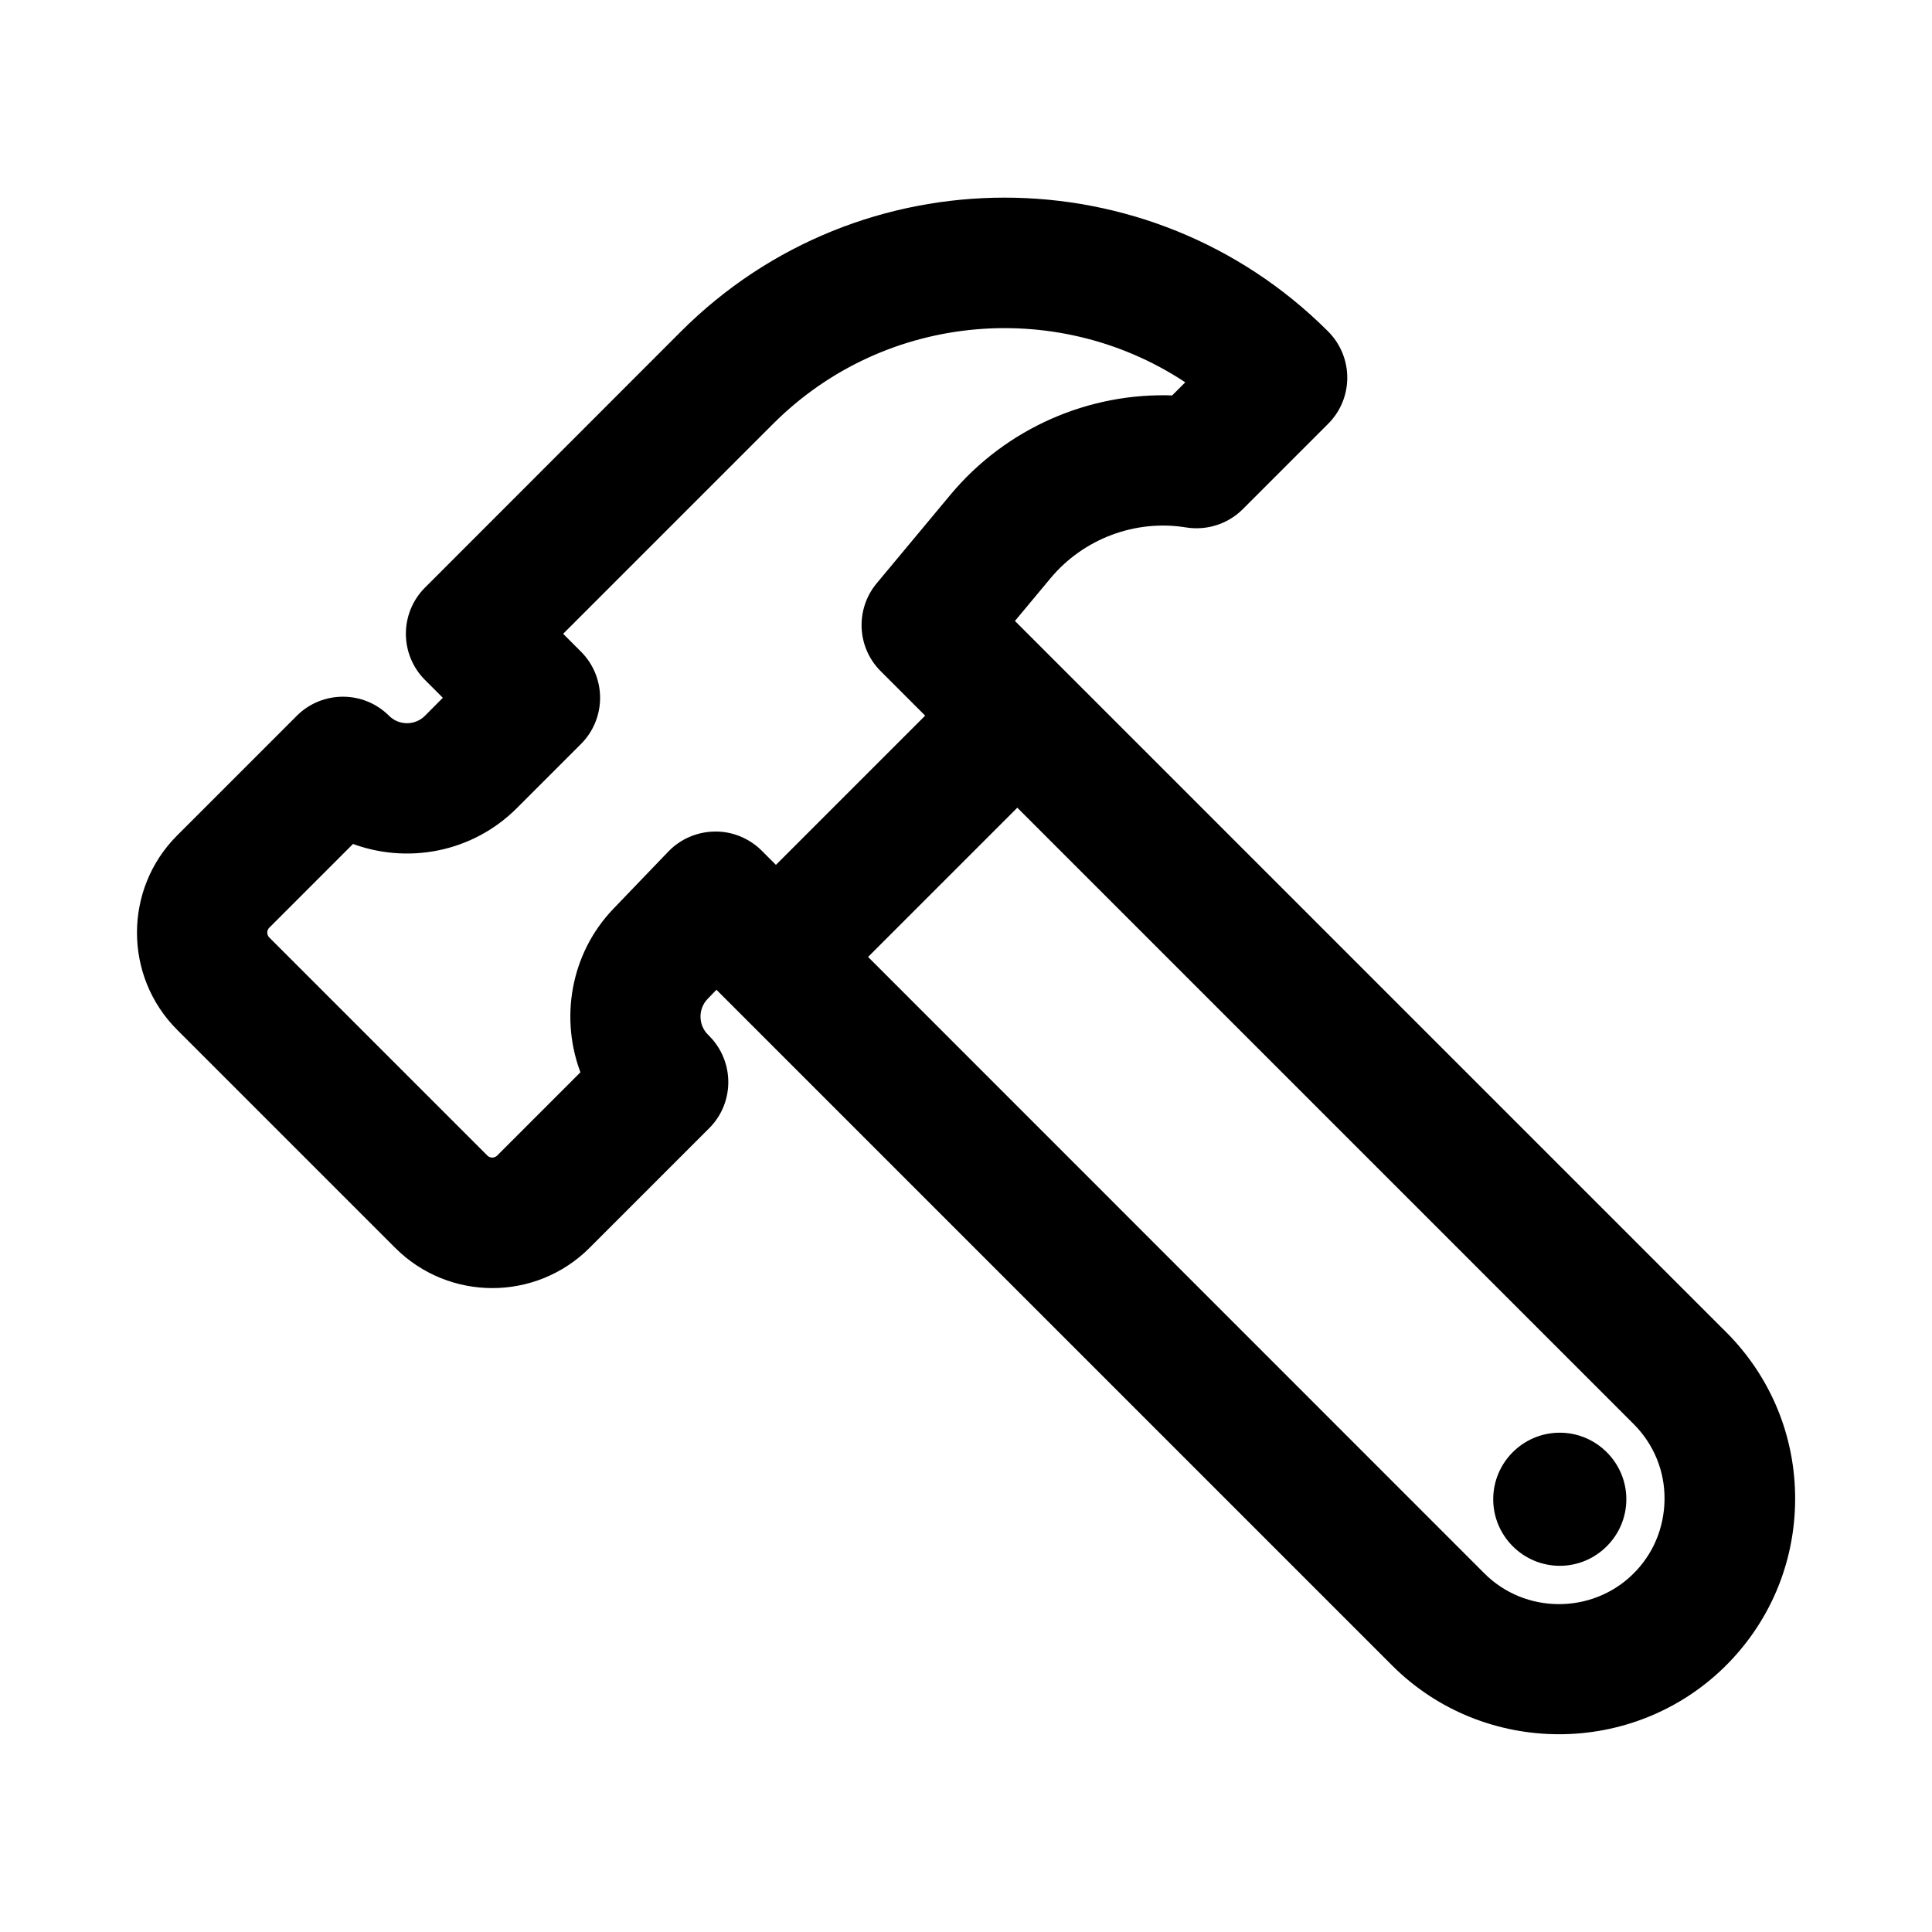 <?xml version="1.0" encoding="UTF-8"?> <svg xmlns="http://www.w3.org/2000/svg" viewBox="0 0 100 100" fill-rule="evenodd"><path d="m89.156 69.117-36.961-36.961 1.992-2.391c1.758-2.109 4.539-3.156 7.25-2.711 0.992 0.156 2-0.164 2.711-0.875l4.422-4.422c1.219-1.219 1.219-3.195 0-4.422-9.141-9.141-24.008-9.141-33.148 0l-13.25 13.258c-0.586 0.586-0.914 1.383-0.914 2.211 0 0.828 0.328 1.625 0.914 2.211l1.102 1.102-1.102 1.109c-0.609 0.609-1.602 0.609-2.211 0-1.219-1.219-3.203-1.219-4.422 0l-6.195 6.195c-2.672 2.672-2.672 7.031 0 9.703l11.289 11.289c1.336 1.336 3.094 2.008 4.852 2.008s3.516-0.672 4.852-2.008l6.195-6.195c1.219-1.219 1.219-3.195 0-4.422l-0.07-0.07c-0.594-0.594-0.609-1.578-0.023-2.188l0.641-0.664 35.156 35.156c2.32 2.32 5.391 3.484 8.461 3.484 3.016 0 6.031-1.125 8.344-3.367 2.312-2.25 3.602-5.266 3.625-8.492 0.023-3.227-1.227-6.258-3.508-8.539zm-54.375-24.875-2.852 2.969c-2.18 2.273-2.703 5.578-1.594 8.352l-4.422 4.422c-0.242 0.242-0.625 0.242-0.867 0l-11.281-11.281c-0.242-0.242-0.242-0.625 0-0.867l4.445-4.445c2.805 1.094 6.117 0.516 8.375-1.75l3.312-3.312c0.586-0.586 0.914-1.383 0.914-2.211 0-0.828-0.328-1.625-0.914-2.211l-1.102-1.102 11.047-11.047c5.945-5.945 15.203-6.617 21.898-2.008l-0.969 0.969c-4.344-0.18-8.578 1.68-11.383 5.047l-3.82 4.586c-1.031 1.242-0.953 3.07 0.195 4.211l2.477 2.477-8.078 8.078-0.914-0.914c-0.594-0.594-1.422-0.93-2.242-0.914-0.844 0.008-1.648 0.352-2.227 0.953zm49.898 37.43c-2.227 2.164-5.828 2.141-8.023-0.055l-32.078-32.086 8.078-8.078 32.078 32.078c1.086 1.086 1.688 2.539 1.672 4.078s-0.617 2.984-1.727 4.062zm-3.945-7.266c-1.766 0-3.195 1.438-3.195 3.195 0 1.758 1.438 3.195 3.195 3.195s3.195-1.438 3.195-3.195c0-1.758-1.438-3.195-3.195-3.195z" stroke-width="0.5" stroke="black"></path></svg> 